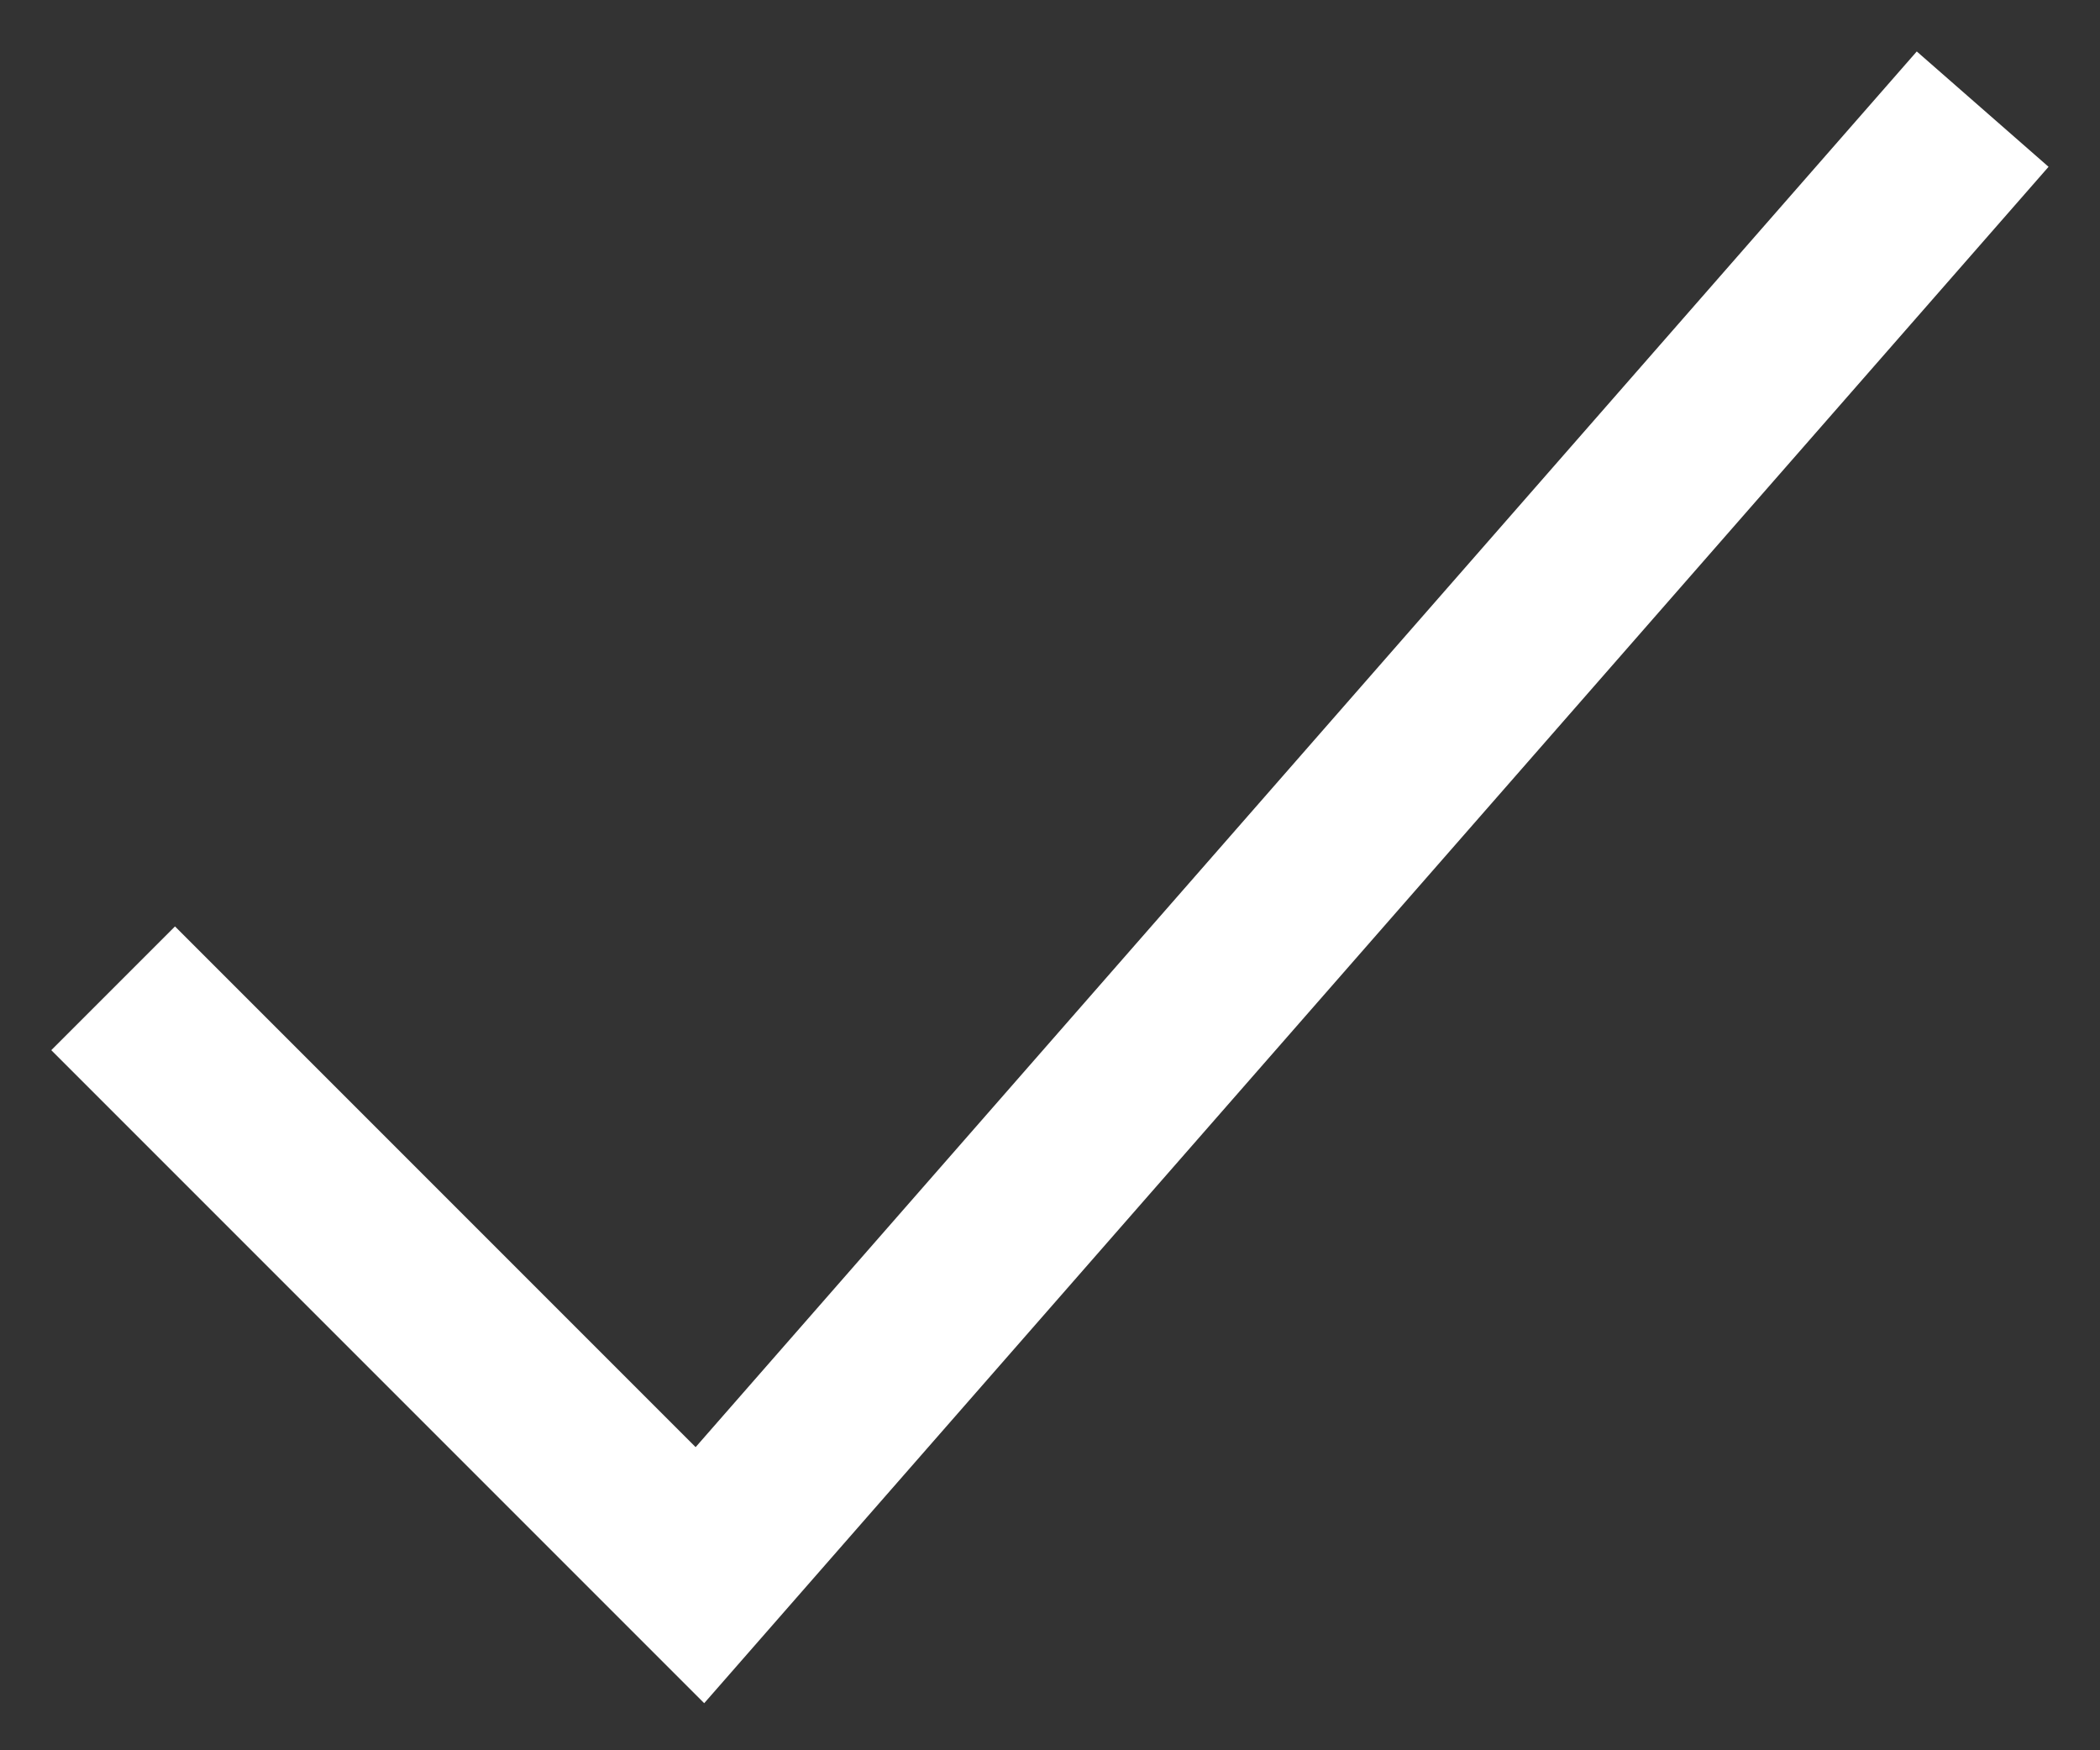 <?xml version="1.0" encoding="UTF-8"?>
<svg width="12px" height="10px" viewBox="0 0 12 10" version="1.1" xmlns="http://www.w3.org/2000/svg" xmlns:xlink="http://www.w3.org/1999/xlink">
    <rect x="0" y="0" width="12" height="10" fill="#333333" stroke="none"/>
    <title>Line 3</title>
    <g id="Symbols" stroke="none" stroke-width="1" fill="none" fill-rule="evenodd">
        <g id="Form/Checkbox/Selected-(Light-BG)" transform="translate(-4, -5)" fill="#FFFFFF">
            <polygon id="Line-3" points="14.953 5.294 15.706 5.953 8.024 14.731 4.293 11 5 10.293 7.975 13.268"></polygon>
        </g>
    </g>
</svg>